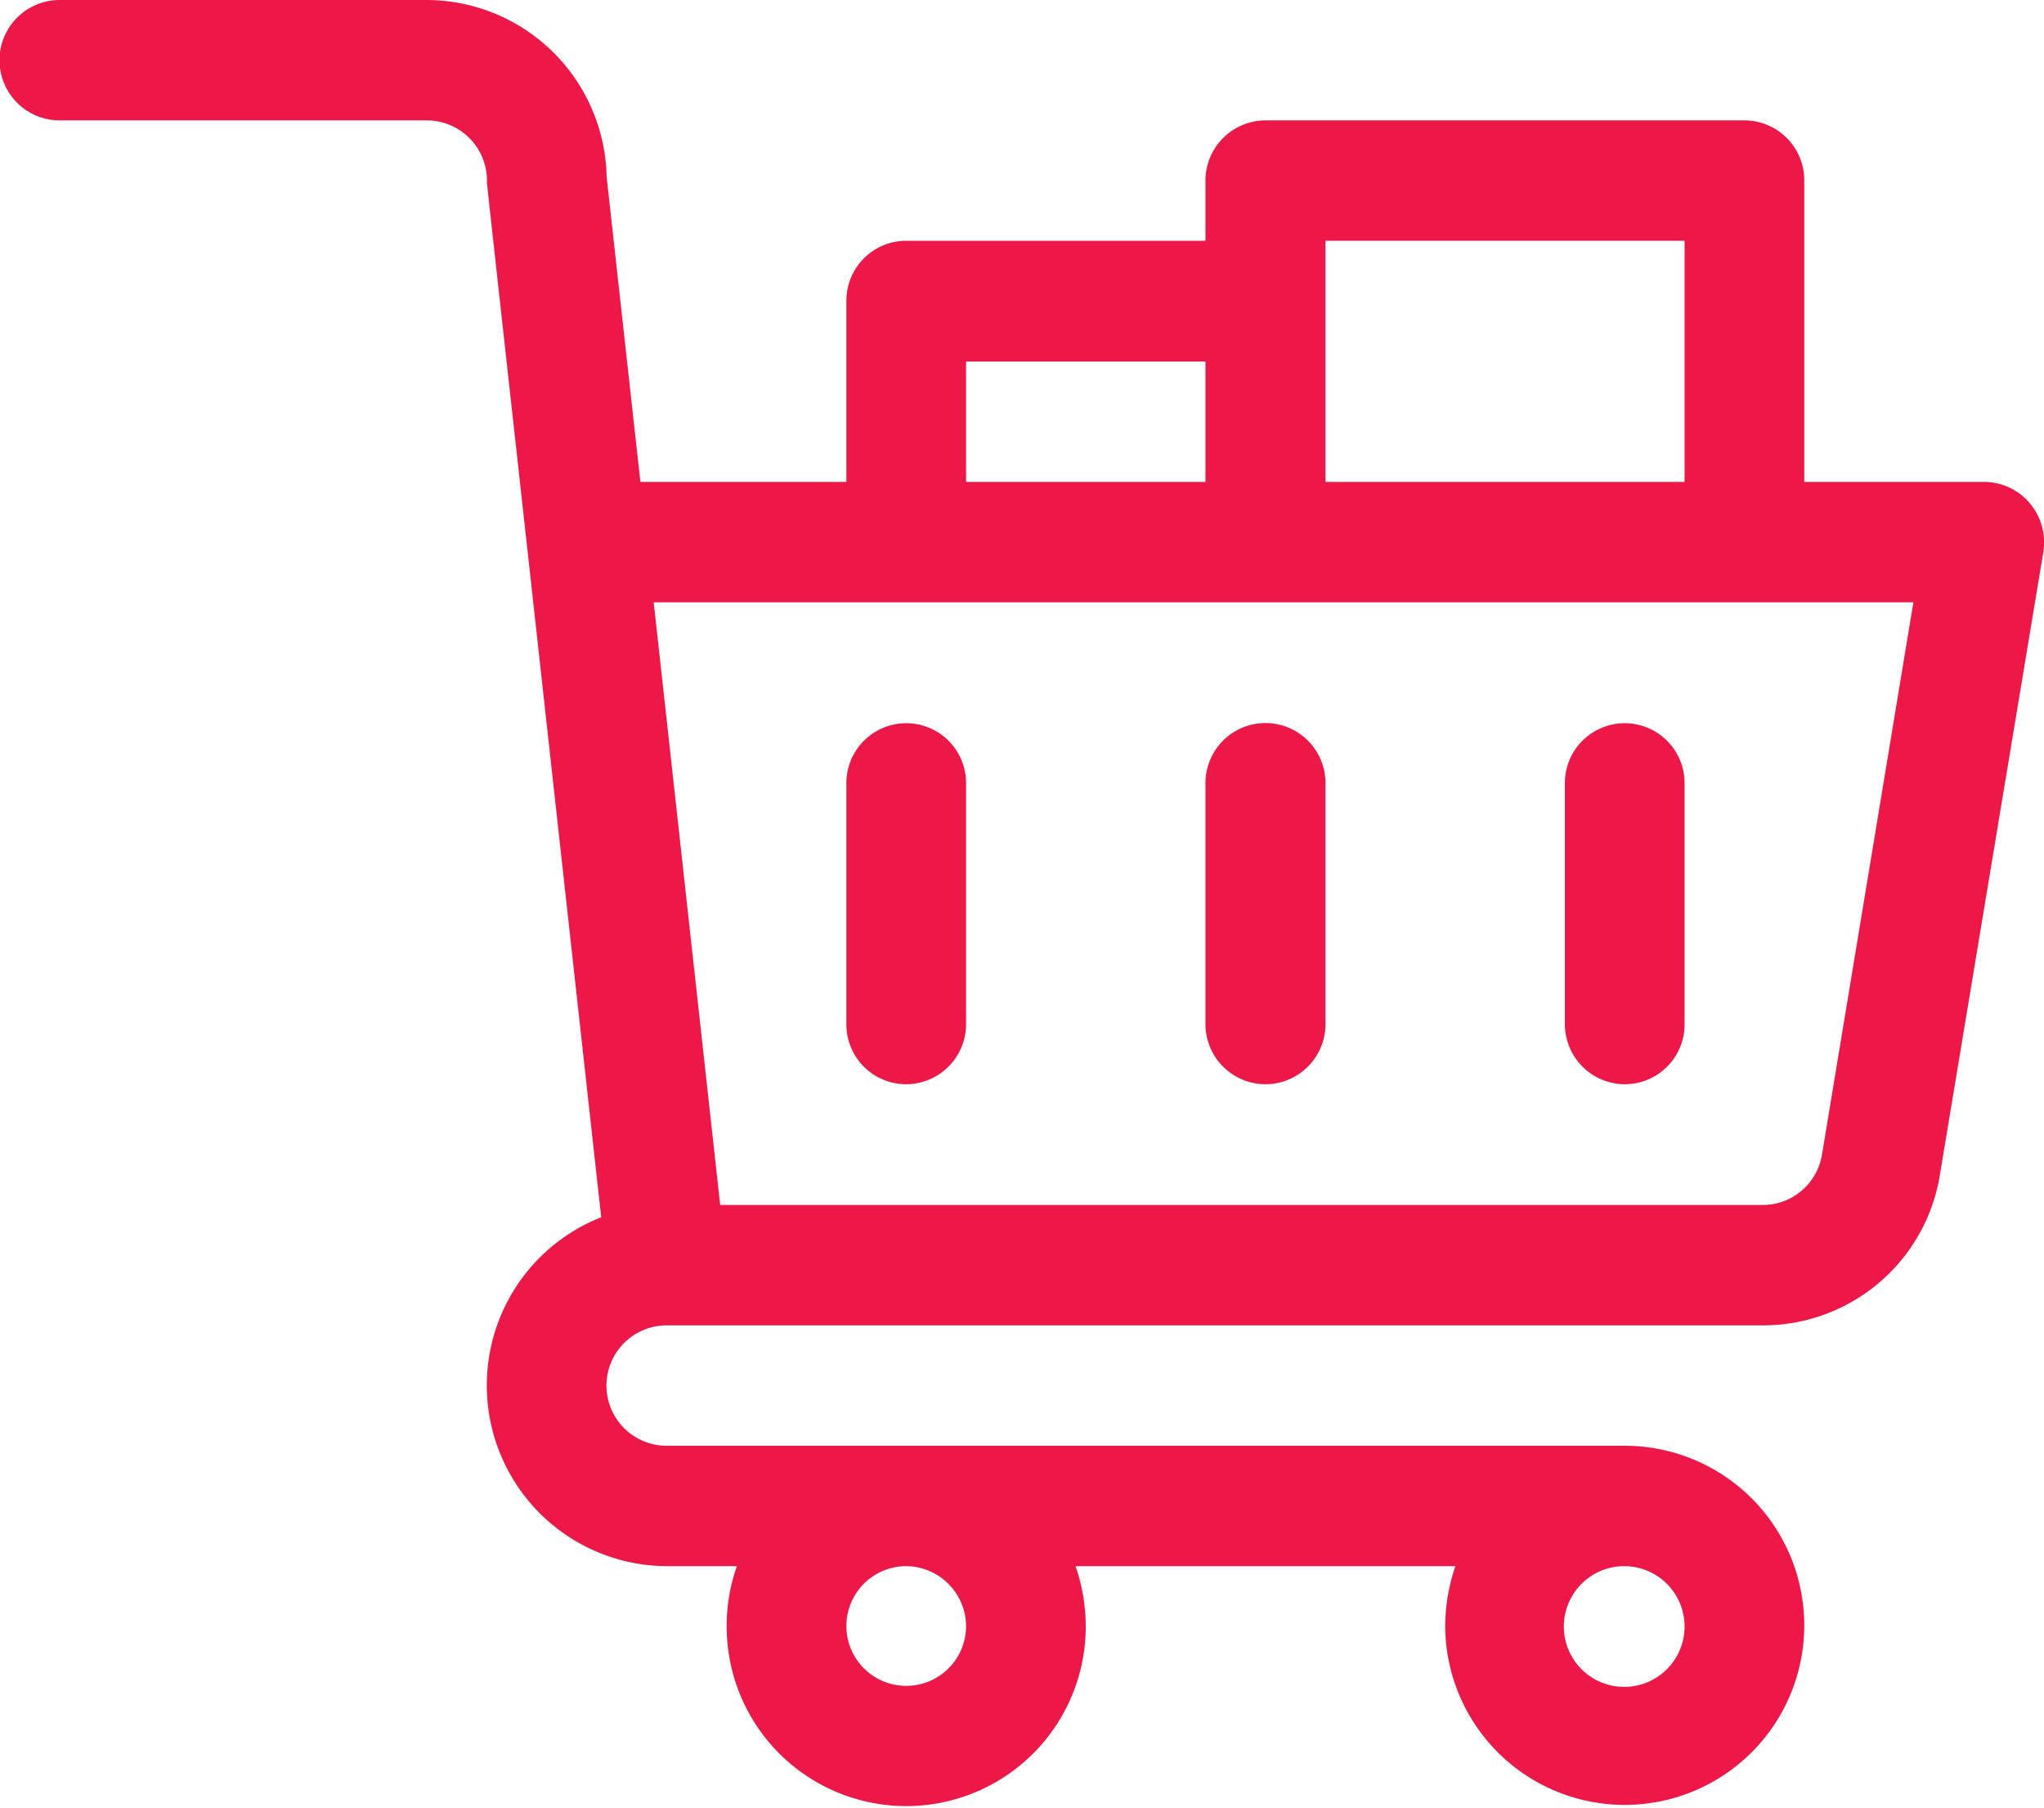 <svg xmlns="http://www.w3.org/2000/svg" width="59.94" height="53" viewBox="0 0 59.94 53">
  <defs>
    <style>
      .cls-1 {
        fill: #ed1848;
        fill-rule: evenodd;
      }
    </style>
  </defs>
  <path class="cls-1" d="M1004.75,1600.5h10.77a1.765,1.765,0,0,1,1.76,1.77c0,0.15-.22-1.92,3.35,30.39a5.3,5.3,0,0,0,1.92,10.23h2.06a5.181,5.181,0,0,0-.3,1.77,5.265,5.265,0,1,0,10.53,0,5.434,5.434,0,0,0-.3-1.77h11.14a5.434,5.434,0,0,0-.3,1.77,5.265,5.265,0,1,0,5.27-5.3h-28.1a1.765,1.765,0,0,1,0-3.53h32.15a5.253,5.253,0,0,0,5.19-4.43l3.03-18.24a1.786,1.786,0,0,0-.4-1.44,1.757,1.757,0,0,0-1.34-.62h-5.27v-8.83a1.756,1.756,0,0,0-1.75-1.77h-14.05a1.765,1.765,0,0,0-1.76,1.77v1.76h-8.78a1.756,1.756,0,0,0-1.75,1.77v5.3h-6.04l-0.99-8.94a5.293,5.293,0,0,0-5.27-5.19h-10.77A1.765,1.765,0,0,0,1004.75,1600.5Zm26.58,44.16a1.755,1.755,0,1,1-1.76-1.77A1.771,1.771,0,0,1,1031.33,1644.66Zm19.32,1.77a1.77,1.77,0,1,1,1.75-1.77A1.771,1.771,0,0,1,1050.65,1646.43Zm-8.78-42.4h10.53v7.07h-10.53v-7.07Zm-10.54,3.54h7.02v3.53h-7.02v-3.53Zm27.78,7.06-2.68,16.19a1.76,1.76,0,0,1-1.73,1.48h-30.58l-1.95-17.67h36.94Zm-29.54,14.13a1.763,1.763,0,0,0,1.76-1.76v-7.07a1.755,1.755,0,1,0-3.51,0V1627A1.754,1.754,0,0,0,1029.57,1628.76Zm10.54,0a1.763,1.763,0,0,0,1.76-1.76v-7.07a1.76,1.76,0,1,0-3.52,0V1627A1.763,1.763,0,0,0,1040.11,1628.76Zm10.54,0a1.754,1.754,0,0,0,1.75-1.76v-7.07a1.755,1.755,0,1,0-3.51,0V1627A1.763,1.763,0,0,0,1050.65,1628.76Z" transform="translate(-1003 -1596.97)"/>
</svg>
